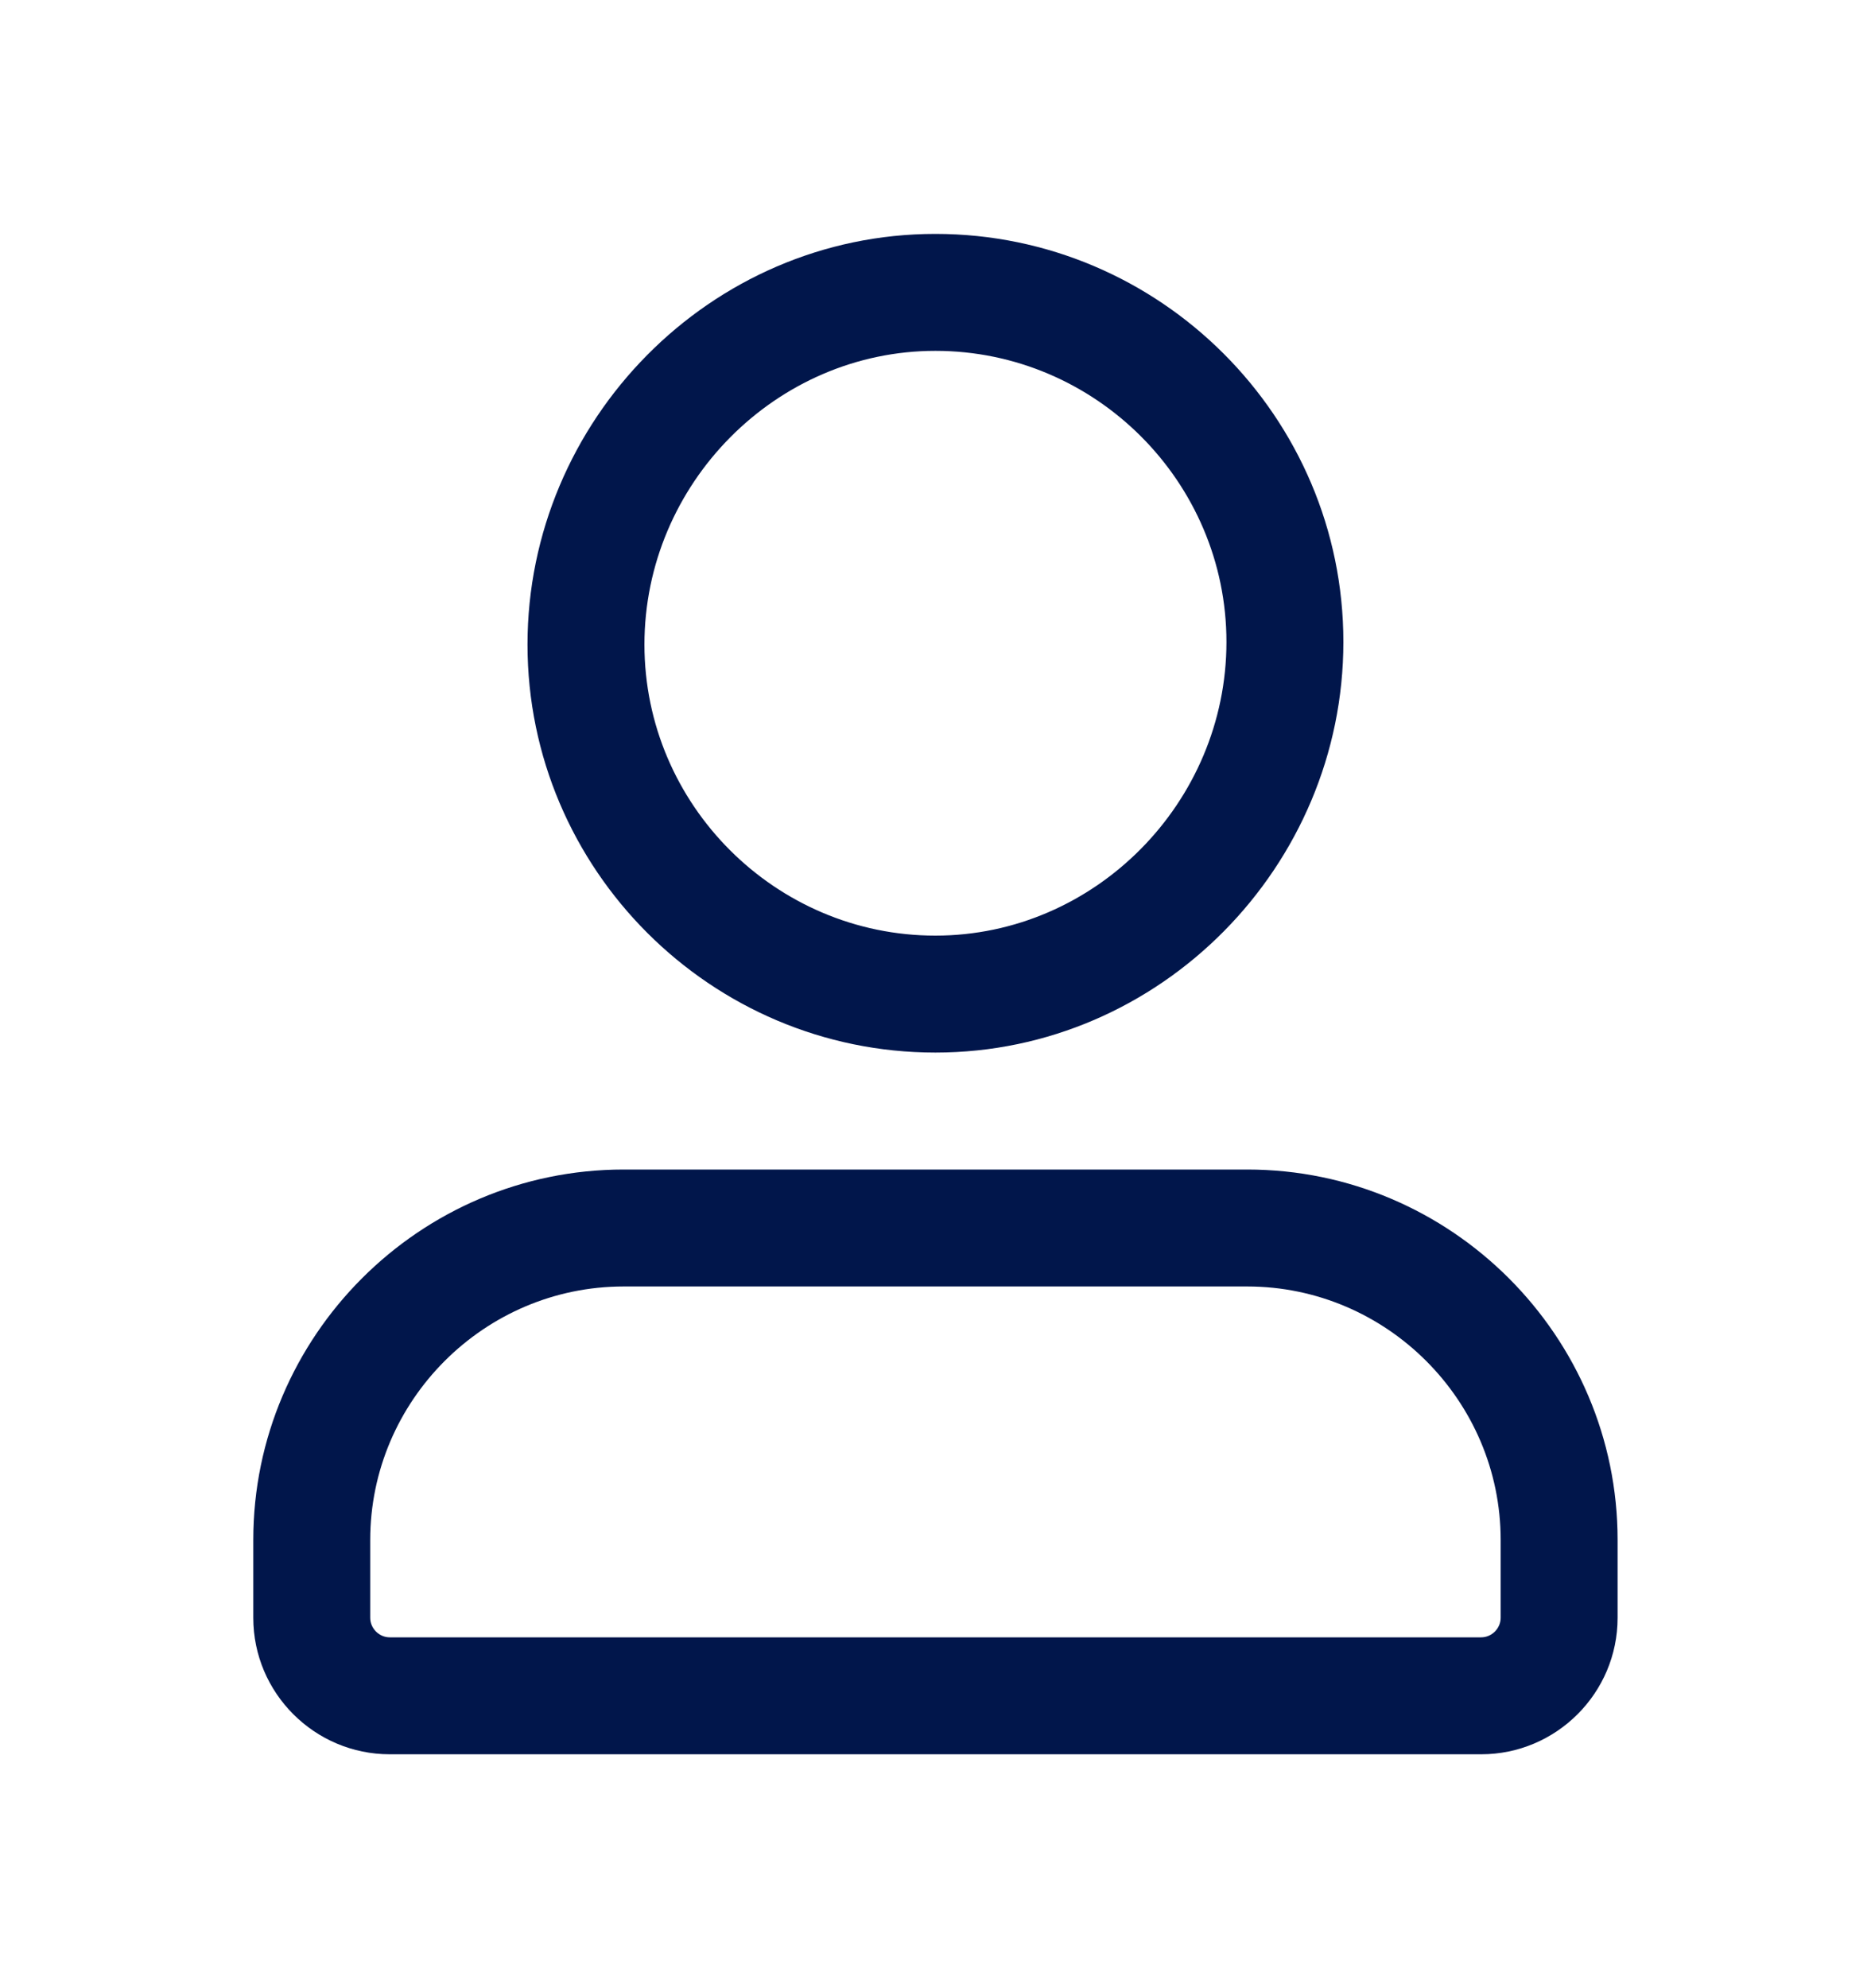 <svg width="16" height="17" viewBox="0 0 16 17" fill="none" xmlns="http://www.w3.org/2000/svg">
<path d="M7.999 8C6.631 8 5.511 6.88 5.511 5.511H4.511C4.511 7.433 6.079 9 7.999 9V8ZM5.511 5.511C5.511 4.137 6.636 3 7.999 3V2C6.074 2 4.511 3.595 4.511 5.511H5.511ZM7.999 3C9.368 3 10.488 4.12 10.488 5.489H11.488C11.488 3.567 9.92 2 7.999 2V3ZM10.488 5.489C10.488 6.863 9.363 8 7.999 8V9C9.925 9 11.488 7.405 11.488 5.489H10.488ZM12.666 14H3.333V15H12.666V14ZM3.333 14C3.242 14 3.166 13.924 3.166 13.833H2.166C2.166 14.476 2.69 15 3.333 15V14ZM3.166 13.833V13.167H2.166V13.833H3.166ZM3.166 13.167C3.166 11.976 4.142 11 5.333 11V10C3.59 10 2.166 11.424 2.166 13.167H3.166ZM5.333 11H10.666V10H5.333V11ZM10.666 11C11.857 11 12.833 11.976 12.833 13.167H13.833C13.833 11.424 12.409 10 10.666 10V11ZM12.833 13.167V13.833H13.833V13.167H12.833ZM12.833 13.833C12.833 13.924 12.757 14 12.666 14V15C13.309 15 13.833 14.476 13.833 13.833H12.833Z" fill="#01164B"/>
</svg>
